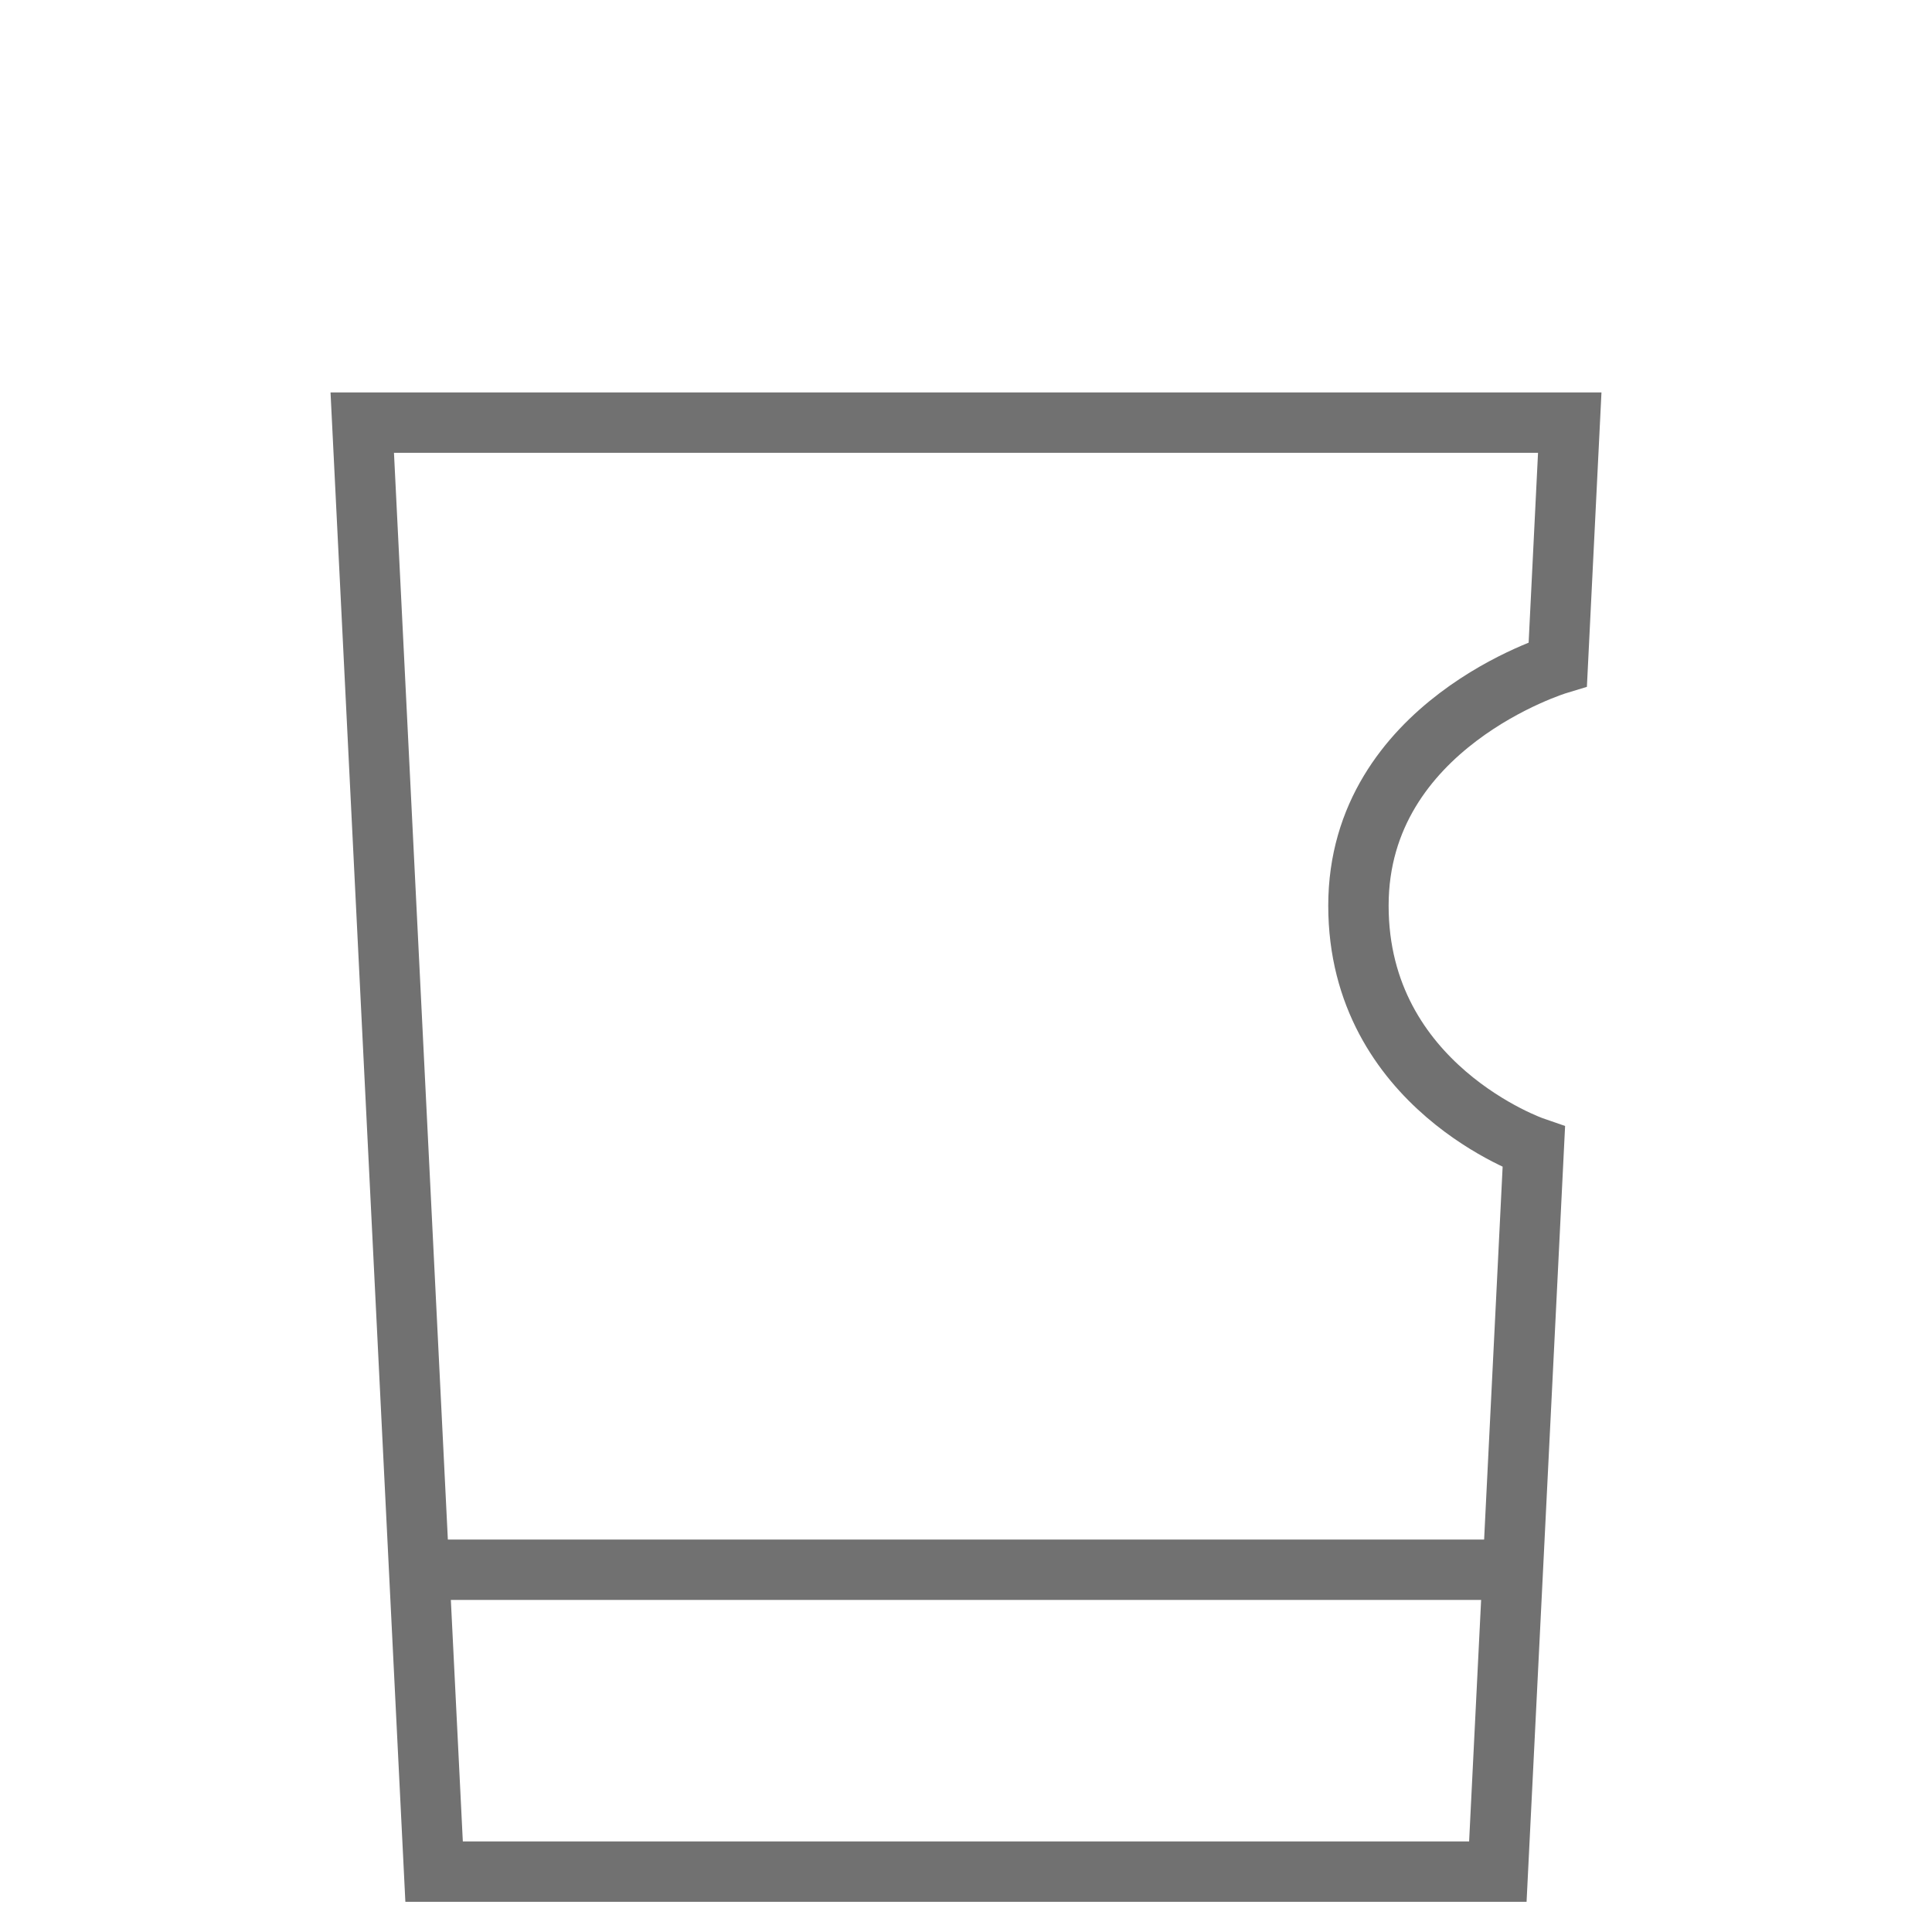 <svg width="32" height="32" viewBox="0 0 32 32" fill="none" xmlns="http://www.w3.org/2000/svg">
<path d="M7.19 31L6 7H26L25.802 11C25.802 11 22.5 12 22.5 15C22.5 18 25.405 19 25.405 19L25.306 21L24.809 31H7.19Z" stroke="#717171"/>
<path d="M7 26H25" stroke="#717171"/>
</svg>
